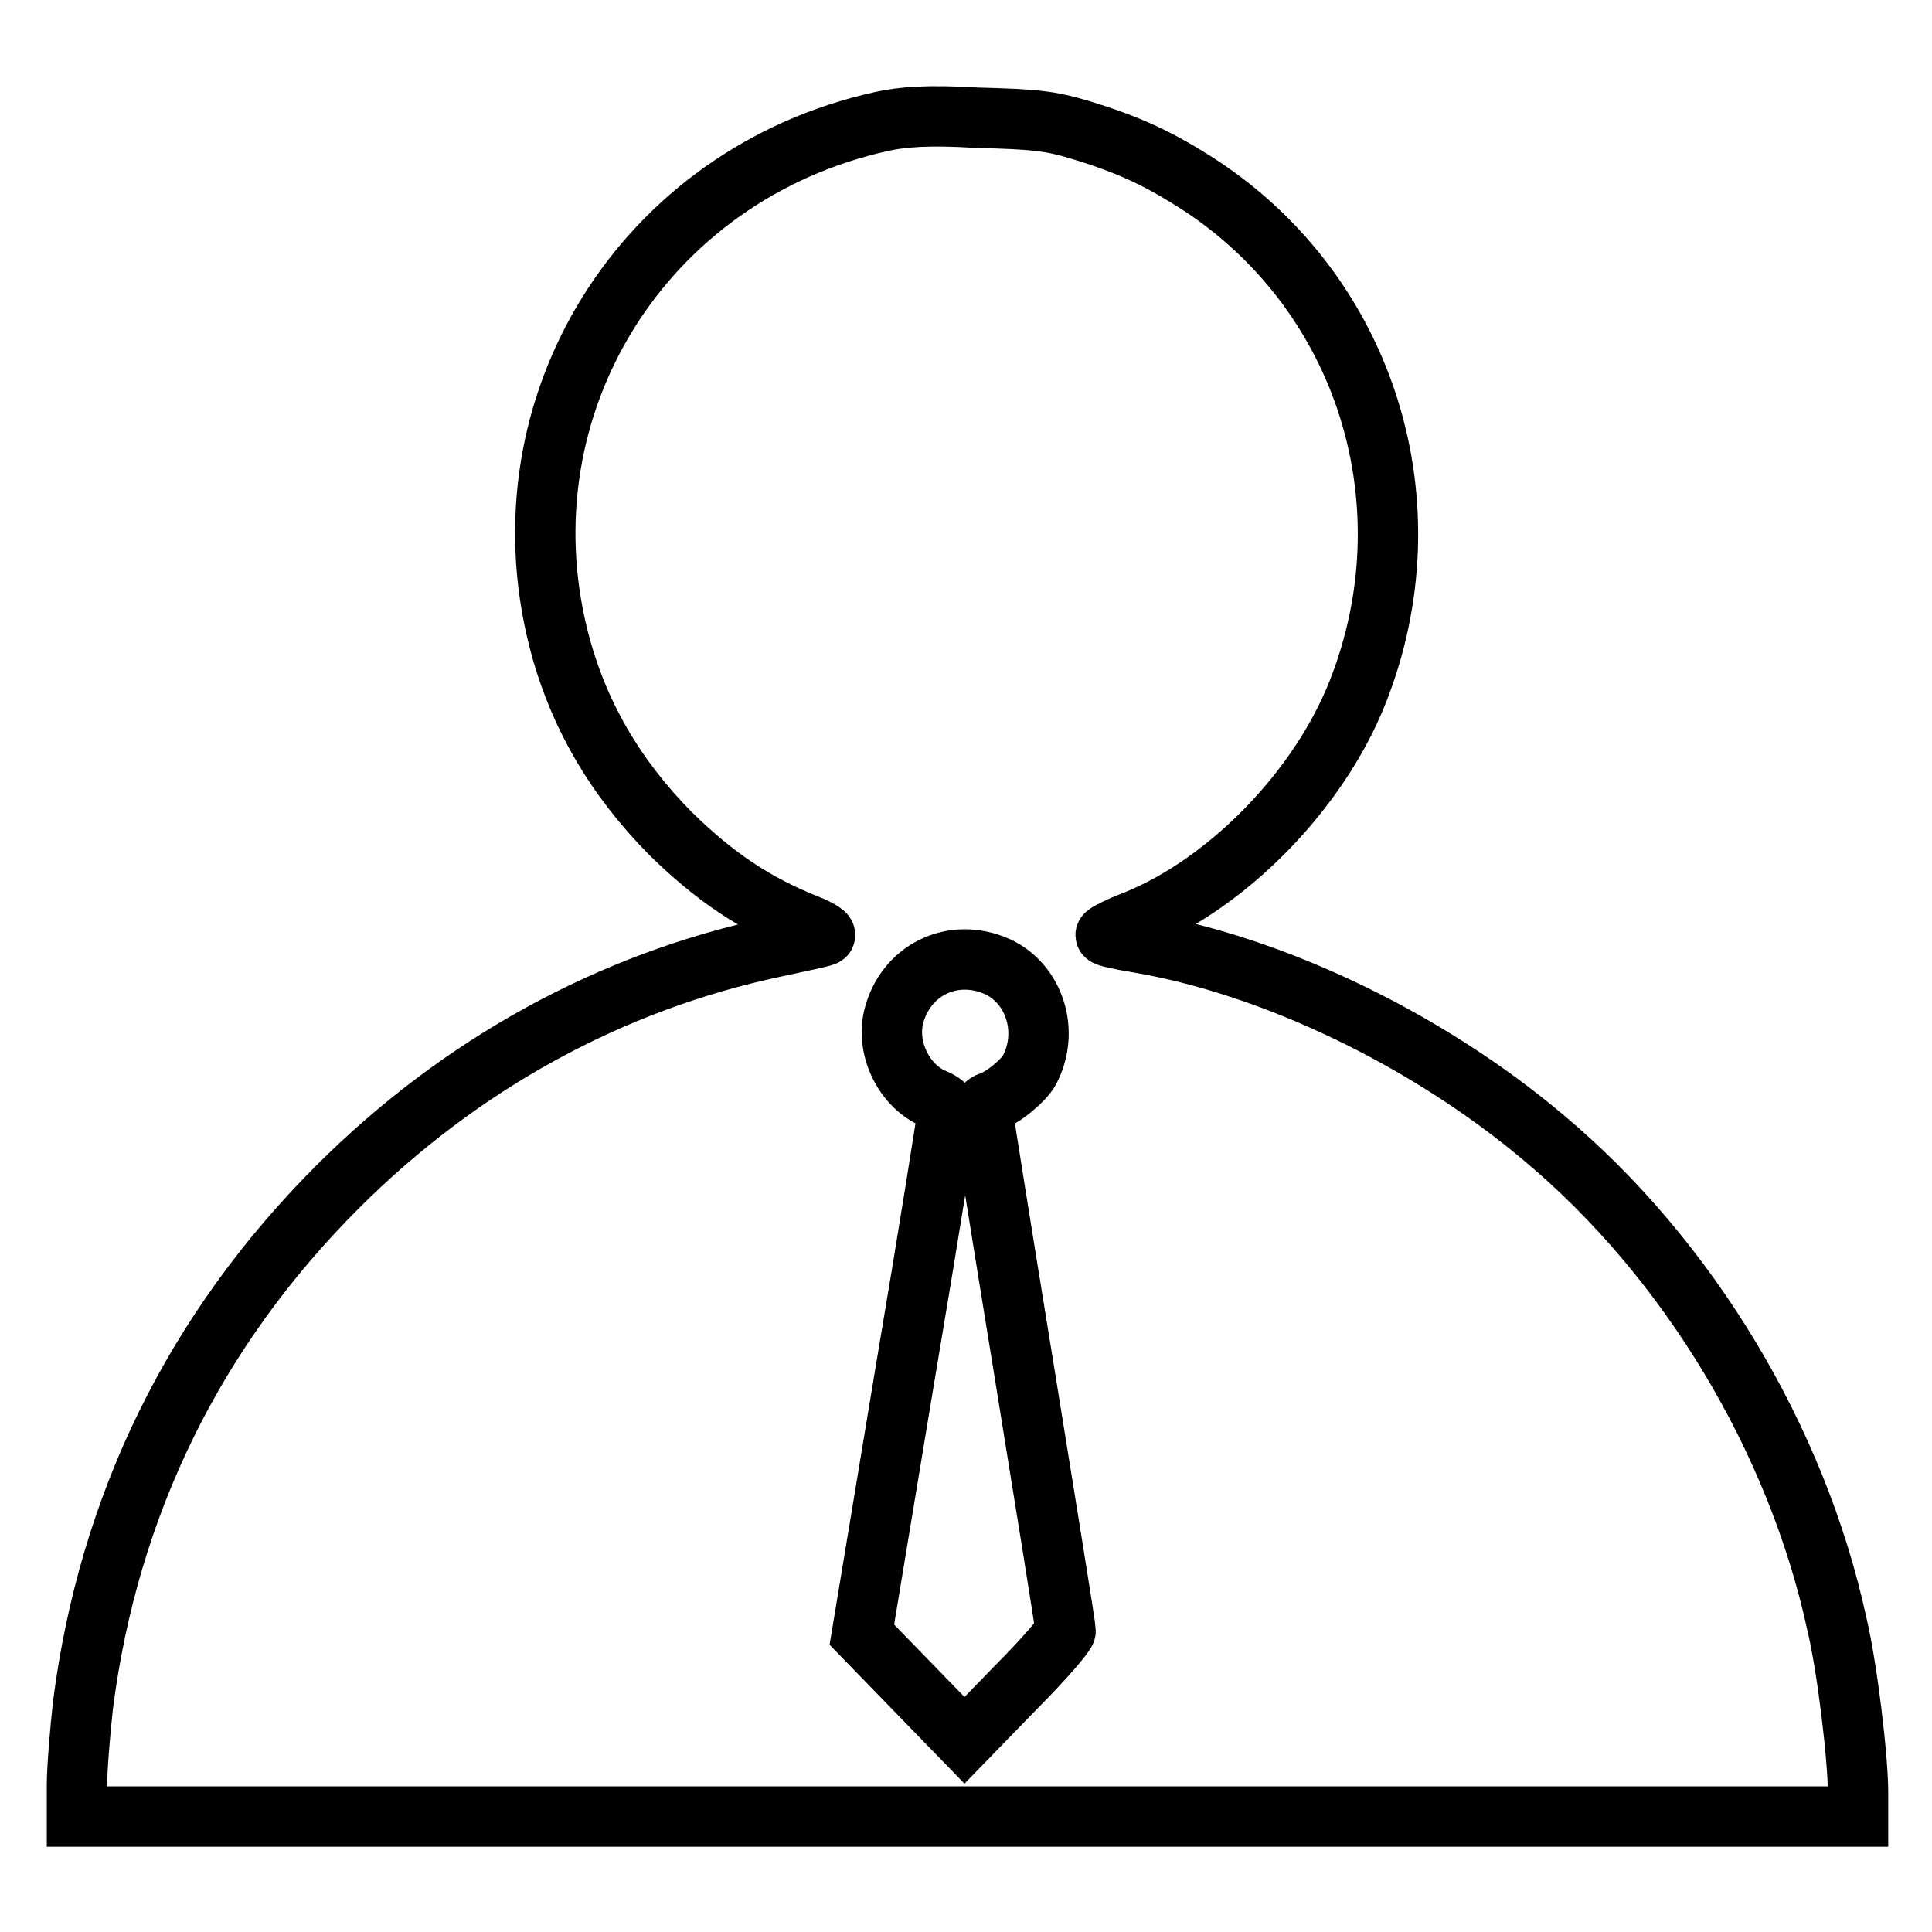 <?xml version="1.0" encoding="utf-8"?>
<!-- Svg Vector Icons : http://www.onlinewebfonts.com/icon -->
<!DOCTYPE svg PUBLIC "-//W3C//DTD SVG 1.1//EN" "http://www.w3.org/Graphics/SVG/1.1/DTD/svg11.dtd">
<svg version="1.1" xmlns="http://www.w3.org/2000/svg" xmlns:xlink="http://www.w3.org/1999/xlink" x="0px" y="0px" viewBox="0 0 256 256" enable-background="new 0 0 256 256" xml:space="preserve">
<g><g><g><path stroke-width="8" fill-opacity="0" stroke="#000000"  d="M116.8,16.1c-31.6,7-50.6,37.6-42.8,68.5c2.5,9.9,7.5,18.4,14.8,25.8c5.8,5.7,11.1,9.3,18.1,12.1c1.8,0.7,2.8,1.4,2.3,1.5c-0.4,0.2-3.4,0.8-6.6,1.5c-21.7,4.6-41.6,15.5-57.9,31.8c-18.9,18.9-30.3,42.1-33.7,68.6c-0.4,3.6-0.8,8.4-0.8,10.7v4.1h118h118v-3.2c0-4.5-1.4-16.4-2.8-22.3c-5.3-24.5-19.7-48.4-38.8-64.4c-15.5-13.1-36-22.9-53.8-25.9c-2.4-0.4-4.3-0.8-4.3-1c0-0.2,1.8-1.1,3.9-1.9c12.4-5,24.4-17.4,29.5-30.3c9.8-24.8,1.2-52.6-20.8-67.1c-5.4-3.5-9.4-5.4-16-7.4c-4-1.2-6-1.4-13.6-1.6C122.9,15.2,119.5,15.5,116.8,16.1z M132.2,128.1c4.9,2.3,6.9,8.6,4.2,13.7c-0.7,1.3-3.5,3.7-5.2,4.2c-0.6,0.2-1,0.7-1,1.2c0,0.4,2.5,16,5.5,34.4c3,18.5,5.5,34,5.5,34.5c0,0.4-3,3.9-6.7,7.6l-6.7,6.9l-6.8-7l-6.8-7l5.7-34.4c3.2-18.9,5.7-34.7,5.7-35.1c0-0.4-0.8-1.1-1.8-1.5c-3.9-1.6-6.4-6.5-5.4-10.8C119.9,128.6,126.2,125.4,132.2,128.1z"/></g></g></g>
</svg>